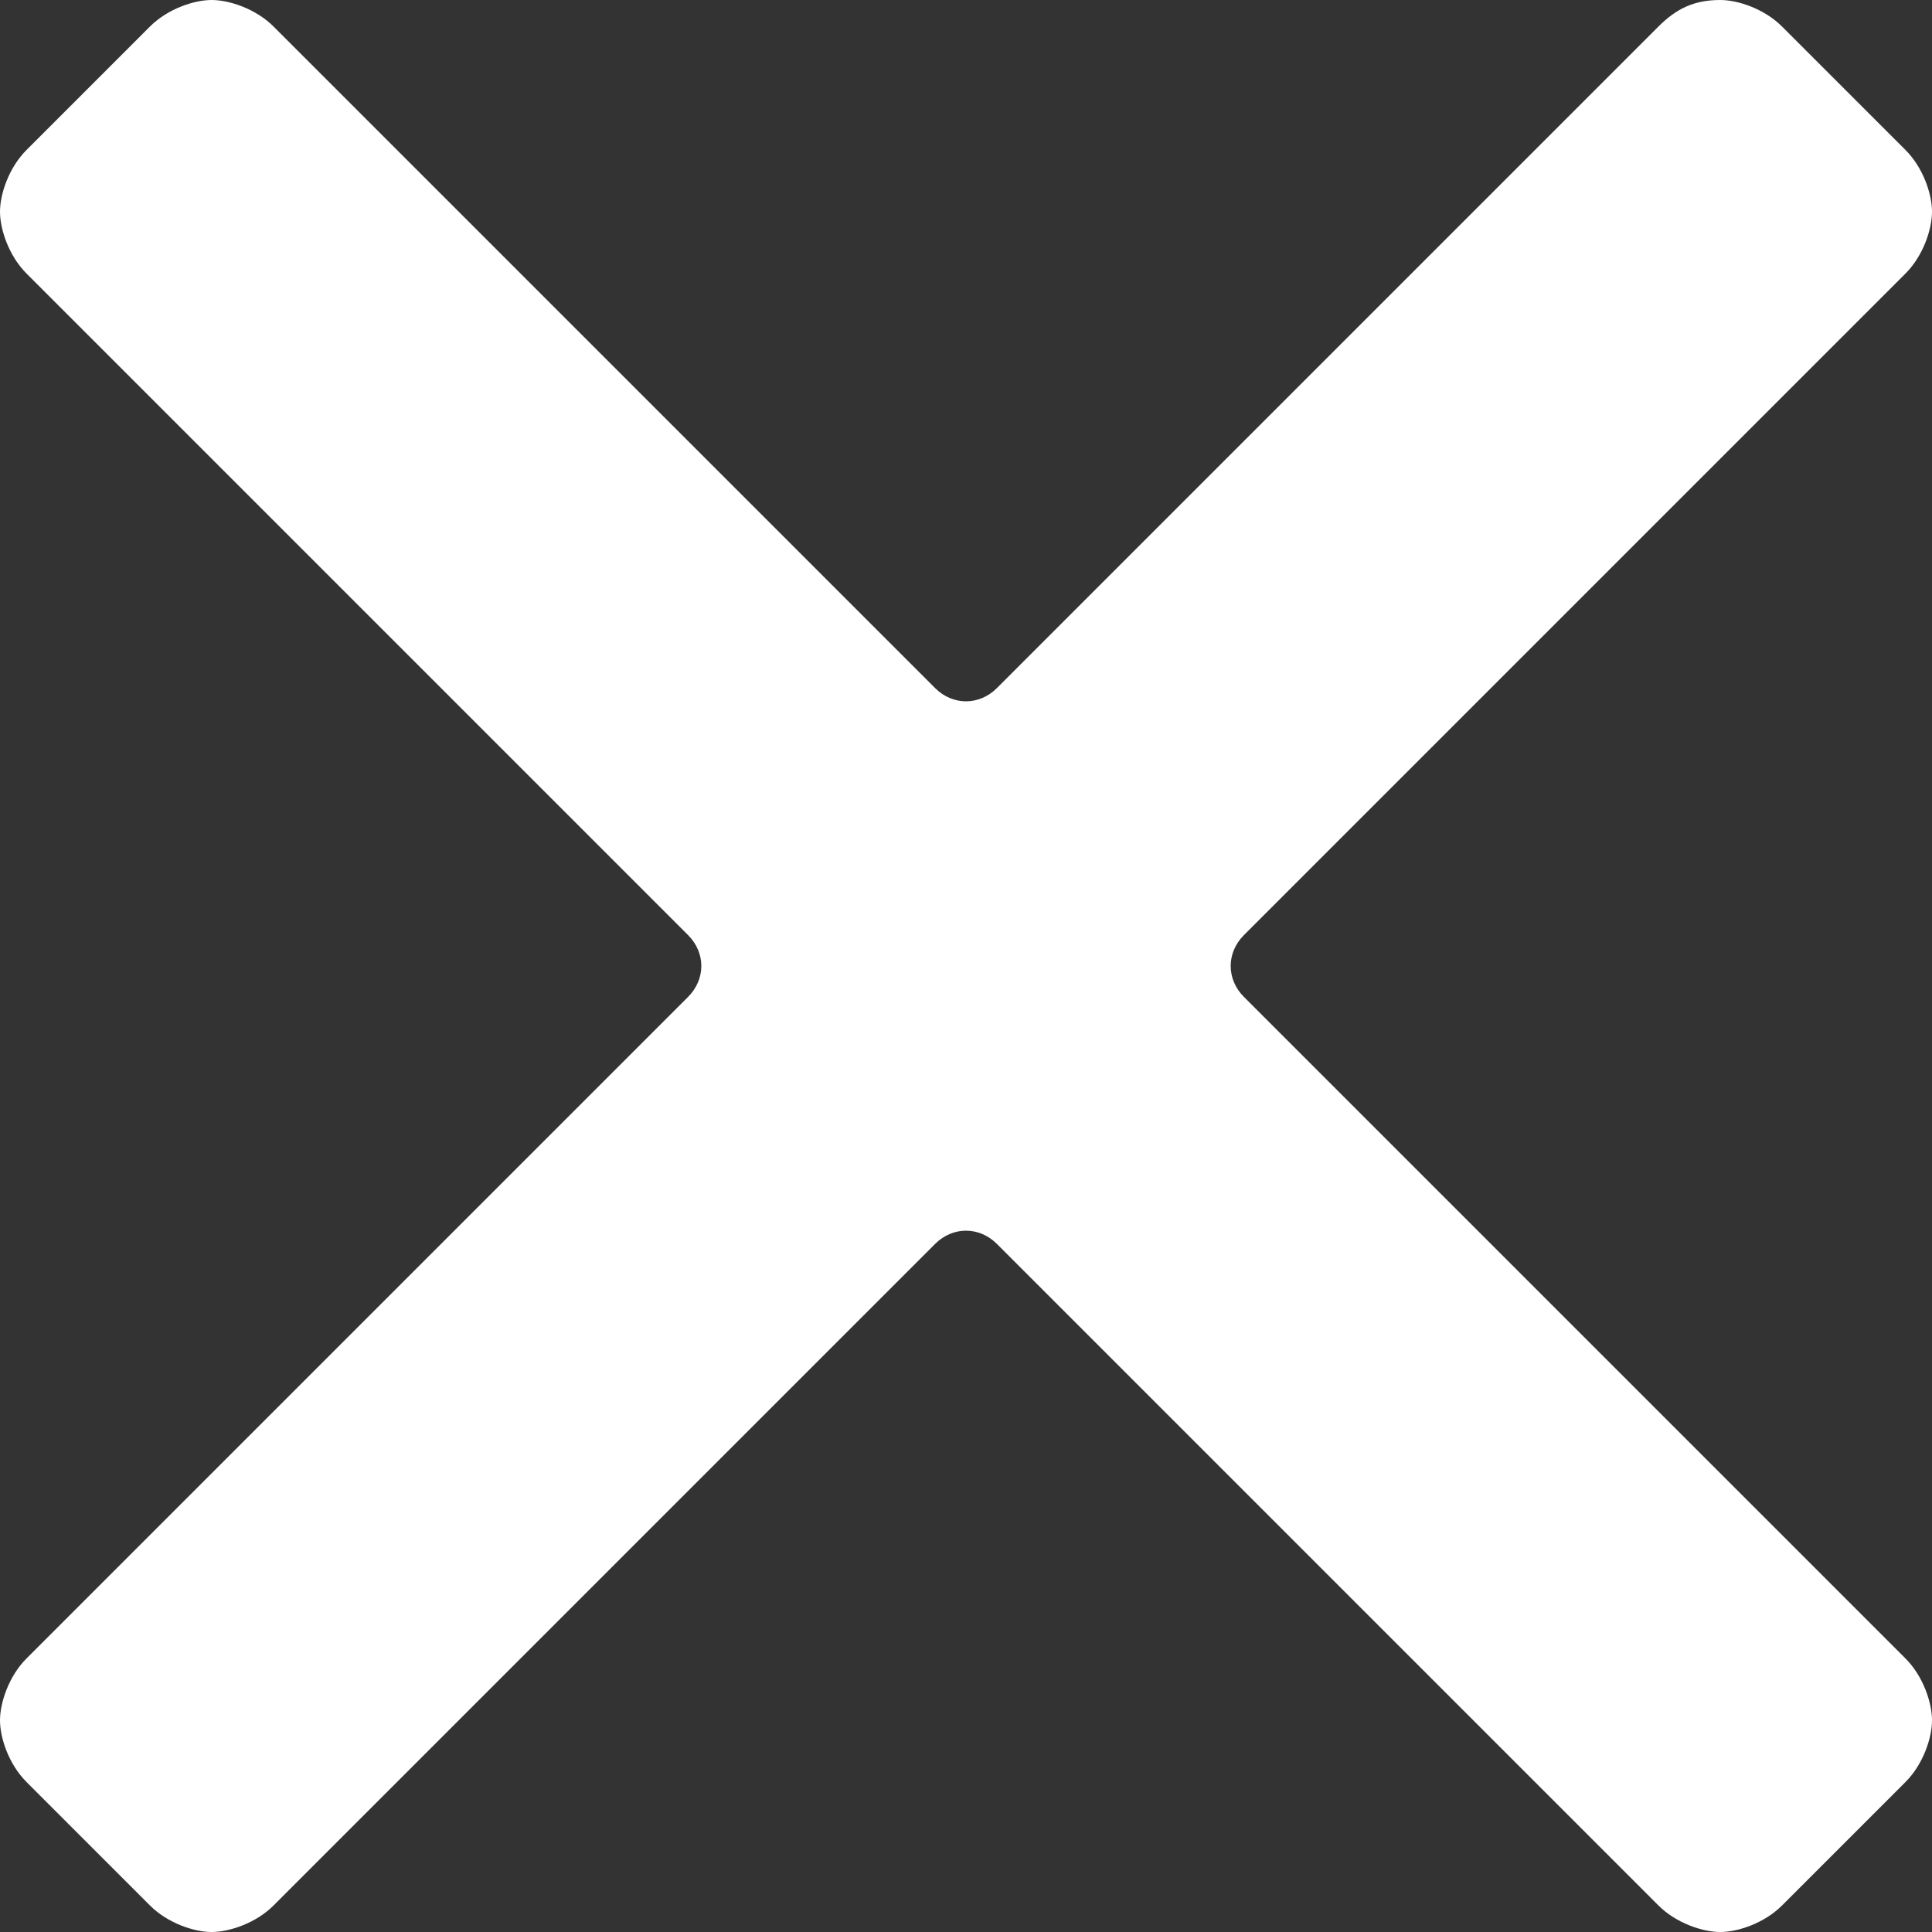 <svg width="14" height="14" viewBox="0 0 14 14" fill="none" xmlns="http://www.w3.org/2000/svg">
<rect x="0" y="0" width="14" height="14" fill="#333333" stroke="none"/>
<path d="M9.014 7.224C8.886 7.096 8.886 6.904 9.014 6.776L13.808 1.982C13.936 1.854 14 1.662 14 1.534C14 1.406 13.936 1.215 13.808 1.087L12.913 0.192C12.785 0.064 12.594 0 12.466 0C12.274 0 12.146 0.064 12.018 0.192L7.224 4.986C7.096 5.114 6.904 5.114 6.776 4.986L1.982 0.192C1.854 0.064 1.662 0 1.534 0C1.406 0 1.215 0.064 1.087 0.192L0.192 1.087C0.064 1.215 0 1.406 0 1.534C0 1.662 0.064 1.854 0.192 1.982L4.986 6.776C5.114 6.904 5.114 7.096 4.986 7.224L0.192 12.018C0.064 12.146 0 12.338 0 12.466C0 12.594 0.064 12.785 0.192 12.913L1.087 13.808C1.215 13.936 1.406 14 1.534 14C1.662 14 1.854 13.936 1.982 13.808L6.776 9.014C6.904 8.886 7.096 8.886 7.224 9.014L12.018 13.808C12.146 13.936 12.338 14 12.466 14C12.594 14 12.785 13.936 12.913 13.808L13.808 12.913C13.936 12.785 14 12.594 14 12.466C14 12.338 13.936 12.146 13.808 12.018L9.014 7.224Z" fill="white"/>
</svg>
